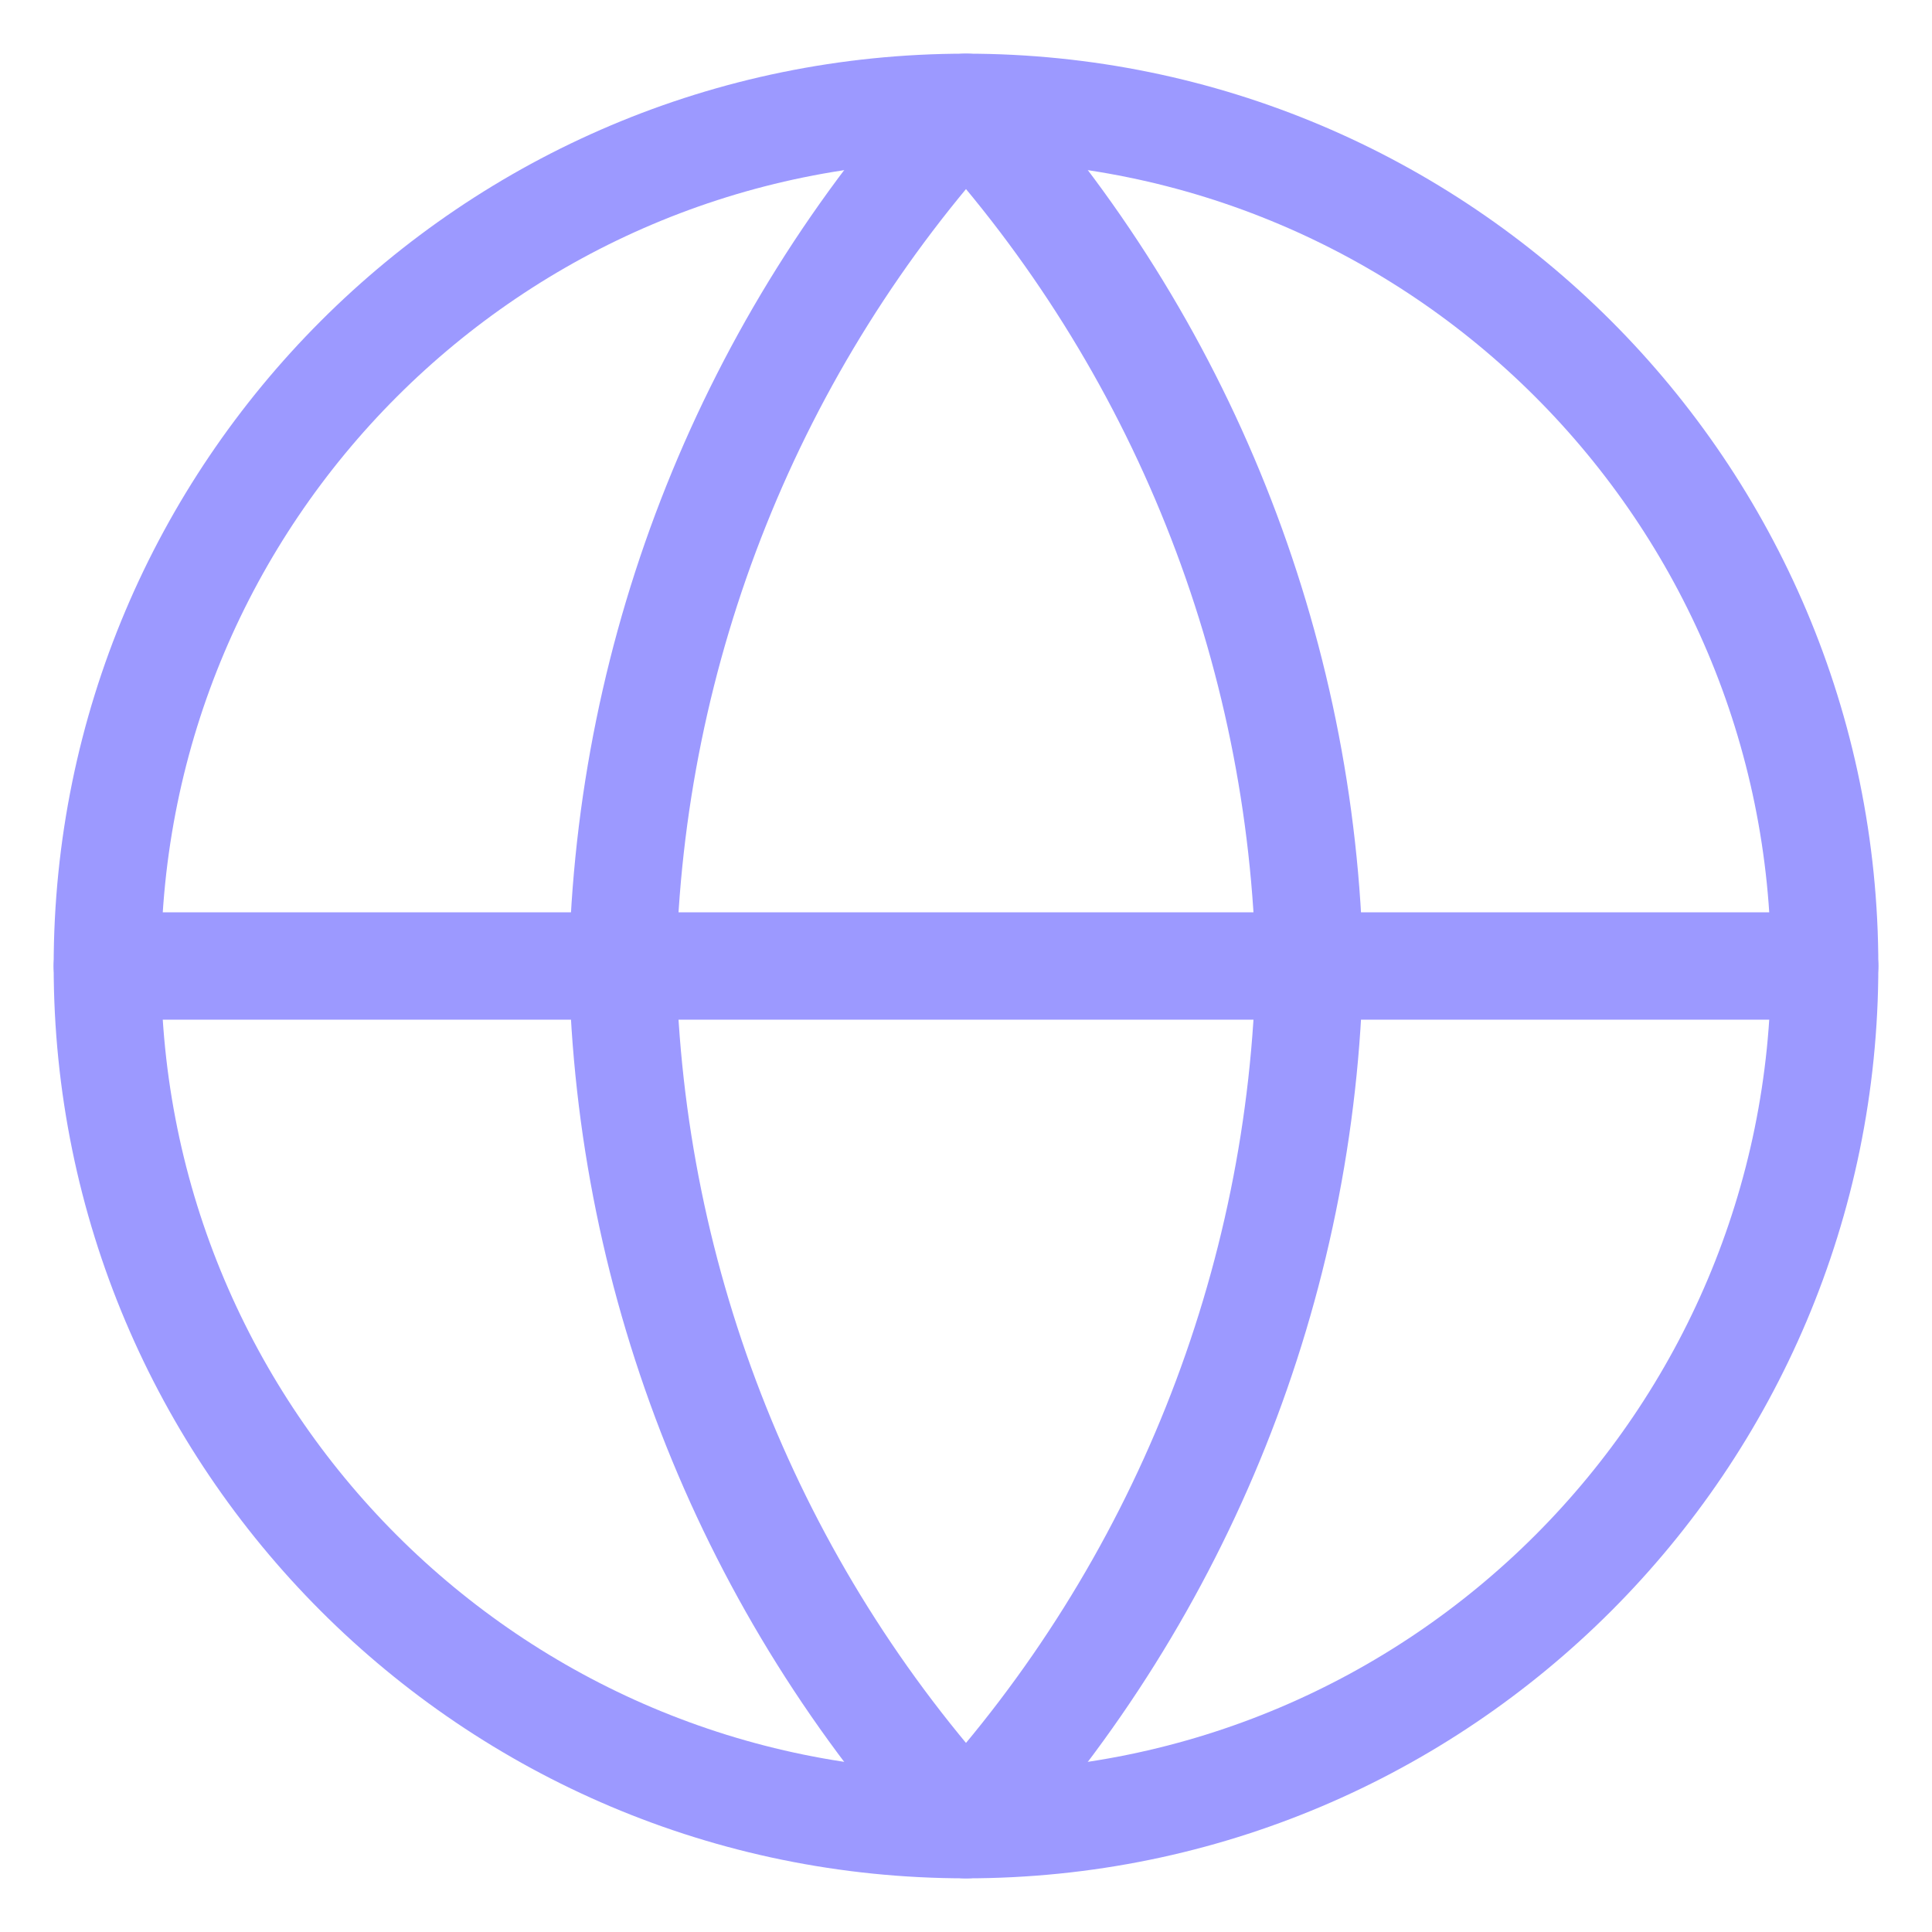 <svg width="18" height="18" viewBox="0 0 18 18" fill="none" xmlns="http://www.w3.org/2000/svg">
<path d="M9 17C13.418 17 17 13.418 17 9C17 4.582 13.418 1 9 1C4.582 1 1 4.582 1 9C1 13.418 4.582 17 9 17Z" stroke="#9C99FF" stroke-linecap="round" stroke-linejoin="round"/>
<path d="M1 9H17" stroke="#9C99FF" stroke-linecap="round" stroke-linejoin="round"/>
<path d="M9 1C11.001 3.191 12.138 6.034 12.2 9C12.138 11.966 11.001 14.809 9 17C6.999 14.809 5.862 11.966 5.8 9C5.862 6.034 6.999 3.191 9 1Z" stroke="#9C99FF" stroke-linecap="round" stroke-linejoin="round"/>
</svg>
